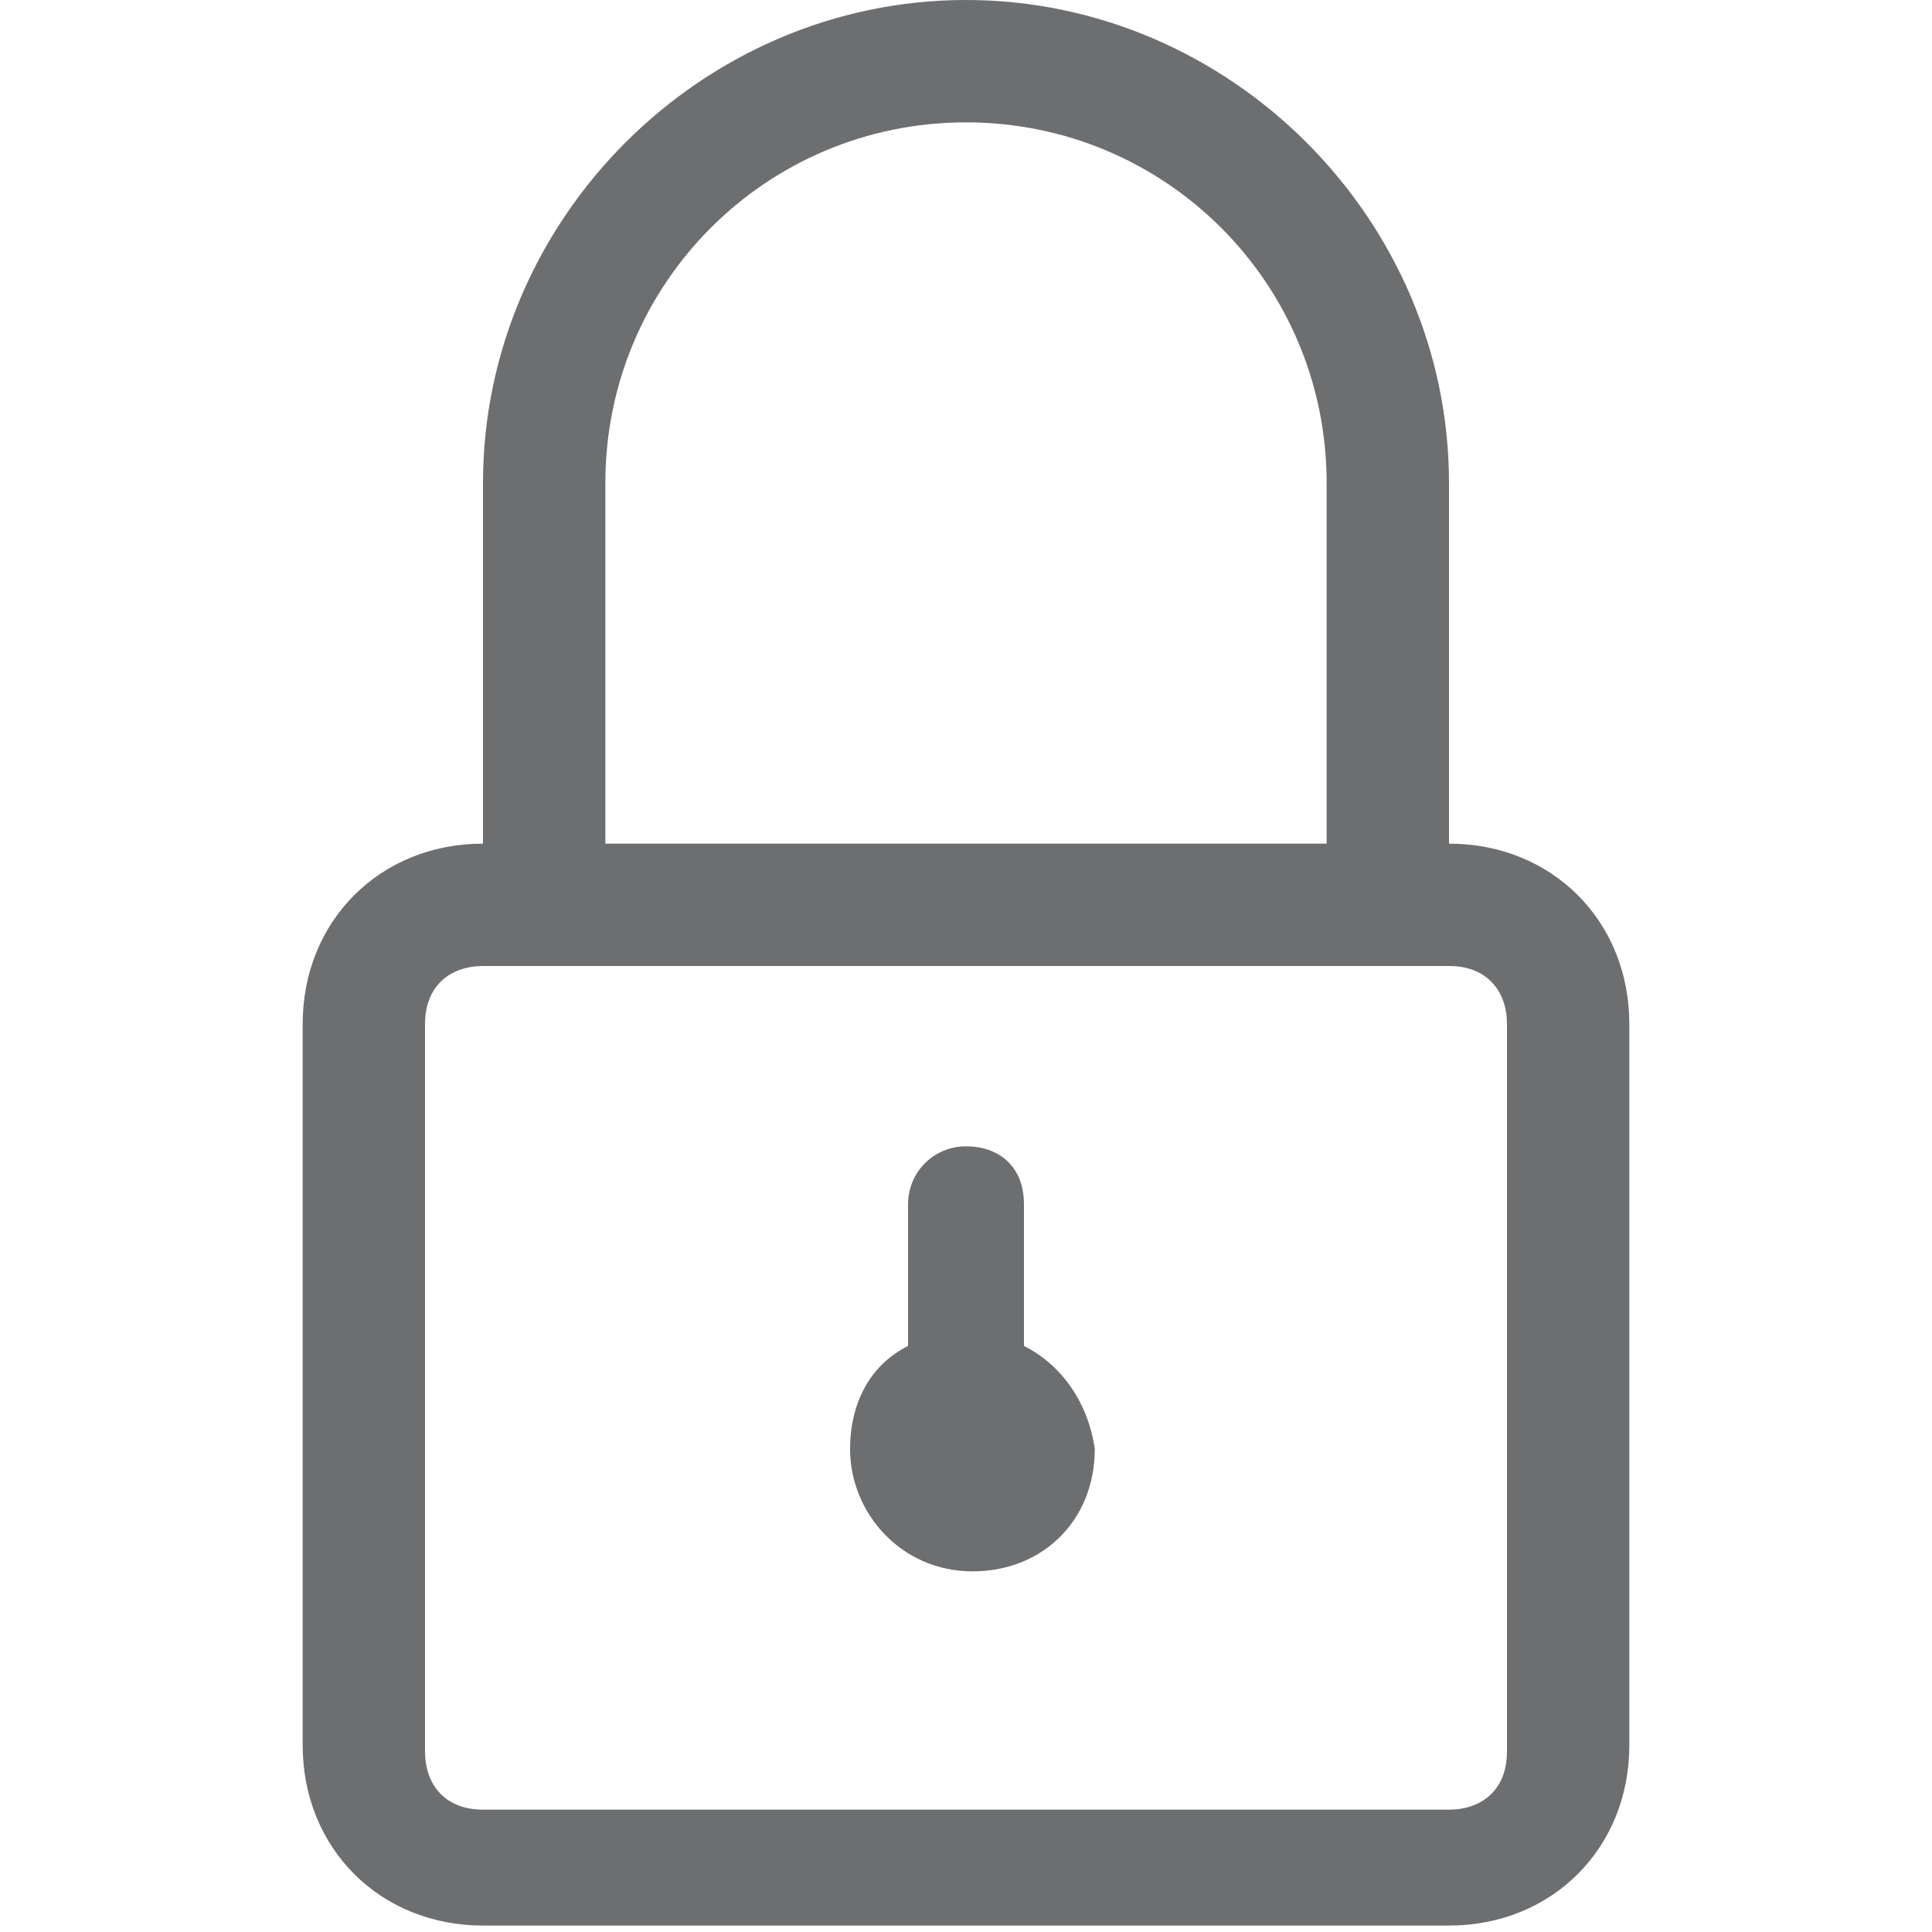 <?xml version="1.0" encoding="utf-8"?>
<!-- Generator: Adobe Illustrator 18.1.1, SVG Export Plug-In . SVG Version: 6.00 Build 0)  -->
<svg version="1.1" id="Layer_1" xmlns="http://www.w3.org/2000/svg" xmlns:xlink="http://www.w3.org/1999/xlink" x="0px" y="0px"
	 viewBox="0 0 30 30" enable-background="new 0 0 30 30" xml:space="preserve">
<g id="Padlock">
	<g>
		<path fill="#6D6E70" d="M22.5,13.1V7.5C22.5,3.4,19.1,0,15,0S7.5,3.4,7.5,7.5v5.6c-1.6,0-2.8,1.2-2.8,2.8v11.2
			c0,1.6,1.2,2.8,2.8,2.8h15c1.6,0,2.8-1.2,2.8-2.8V15.9C25.3,14.3,24.1,13.1,22.5,13.1z M9.4,7.5c0-3.1,2.5-5.6,5.6-5.6
			s5.6,2.5,5.6,5.6v5.6H9.4V7.5z M23.4,27.2c0,0.6-0.4,0.9-0.9,0.9h-15c-0.6,0-0.9-0.4-0.9-0.9V15.9c0-0.6,0.4-0.9,0.9-0.9h15
			c0.6,0,0.9,0.4,0.9,0.9V27.2z M15.9,20.9v-2.2c0-0.6-0.4-0.9-0.9-0.9s-0.9,0.4-0.9,0.9v2.2c-0.6,0.3-0.9,0.9-0.9,1.6
			c0,1,0.8,1.9,1.9,1.9s1.9-0.8,1.9-1.9C16.9,21.8,16.5,21.2,15.9,20.9z"/>
	</g>
</g>
</svg>
